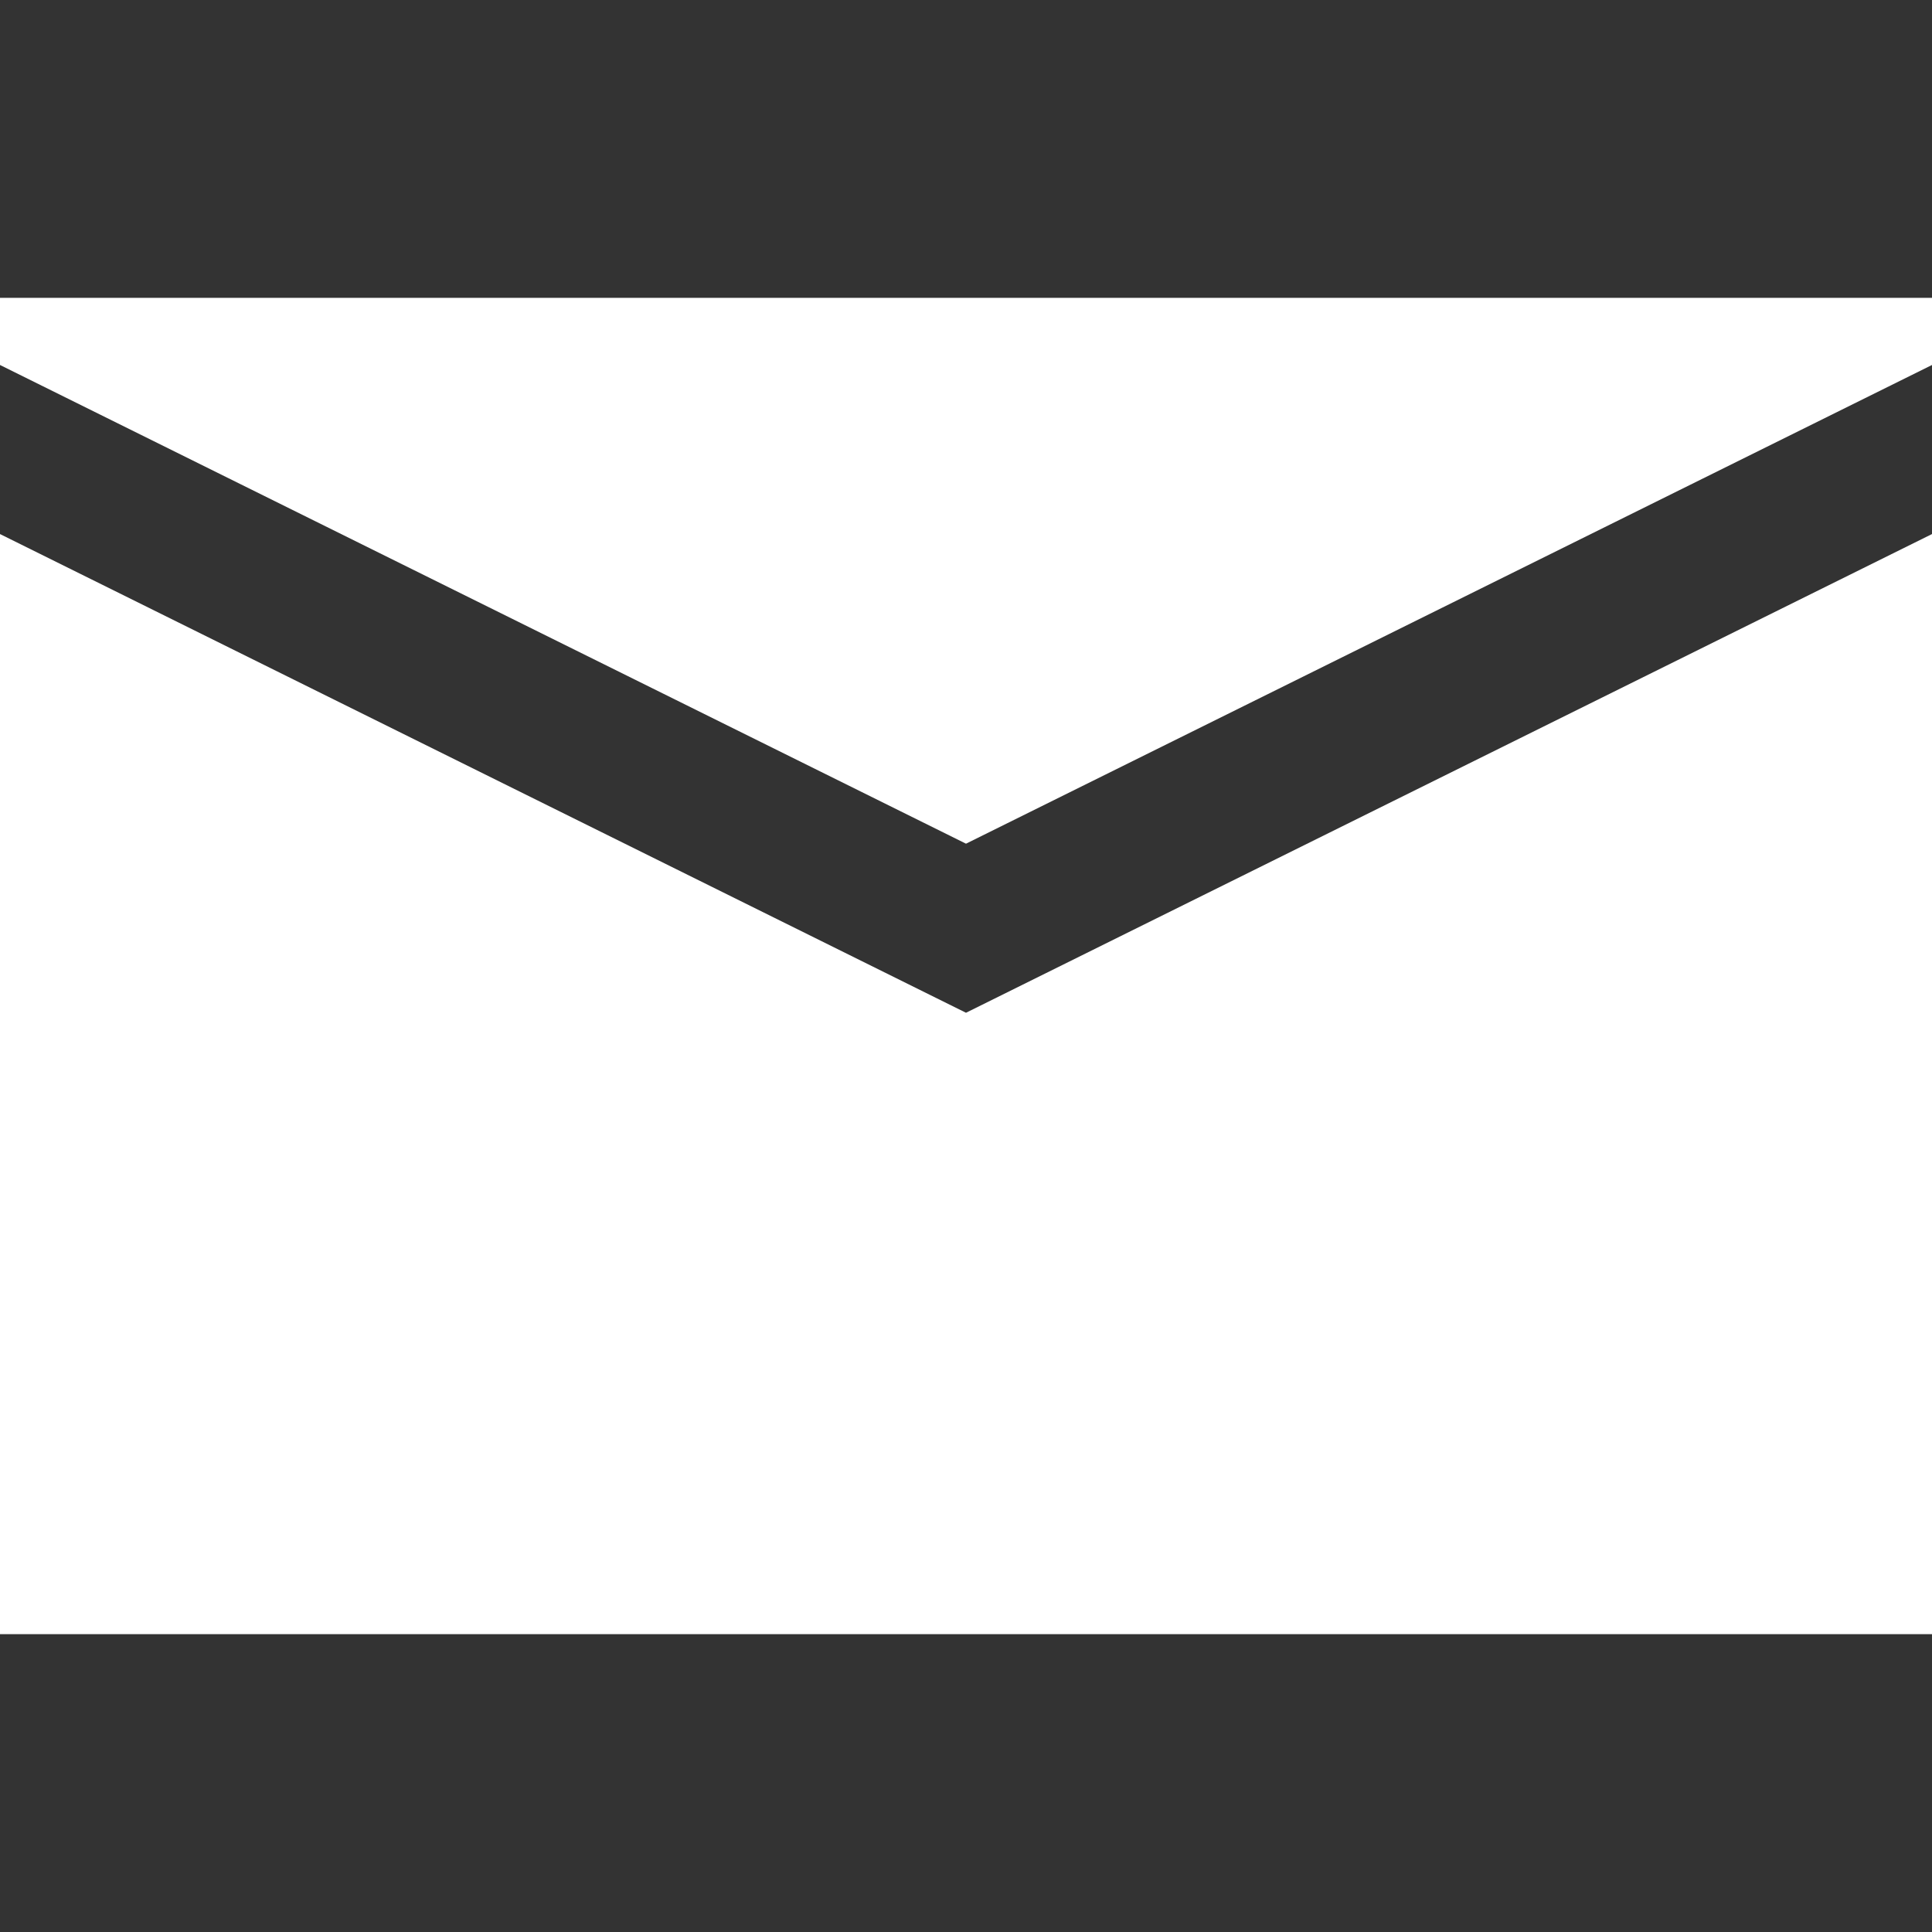 <!DOCTYPE svg PUBLIC "-//W3C//DTD SVG 1.1//EN" "http://www.w3.org/Graphics/SVG/1.1/DTD/svg11.dtd">

<!-- Uploaded to: SVG Repo, www.svgrepo.com, Transformed by: SVG Repo Mixer Tools -->
<svg fill="#fff" version="1.1" id="Capa_1" xmlns="http://www.w3.org/2000/svg" xmlns:xlink="http://www.w3.org/1999/xlink" width="800px" height="800px" viewBox="0 0 454.916 454.916" xml:space="preserve">

<rect x="0" y="0" width="454.916" height="454.916" fill="#333333" stroke="none"/>

<g id="SVGRepo_bgCarrier" stroke-width="0"/>

<g id="SVGRepo_tracerCarrier" stroke-linecap="round" stroke-linejoin="round"/>

<g id="SVGRepo_iconCarrier"> <g> <g> <polygon points="454.916,85.939 454.916,70.125 0,70.125 0,85.939 227.458,198.658 "/> <polygon points="227.458,238.468 0,125.75 0,384.791 454.916,384.791 454.916,125.75 "/> </g> </g> </g>

</svg>